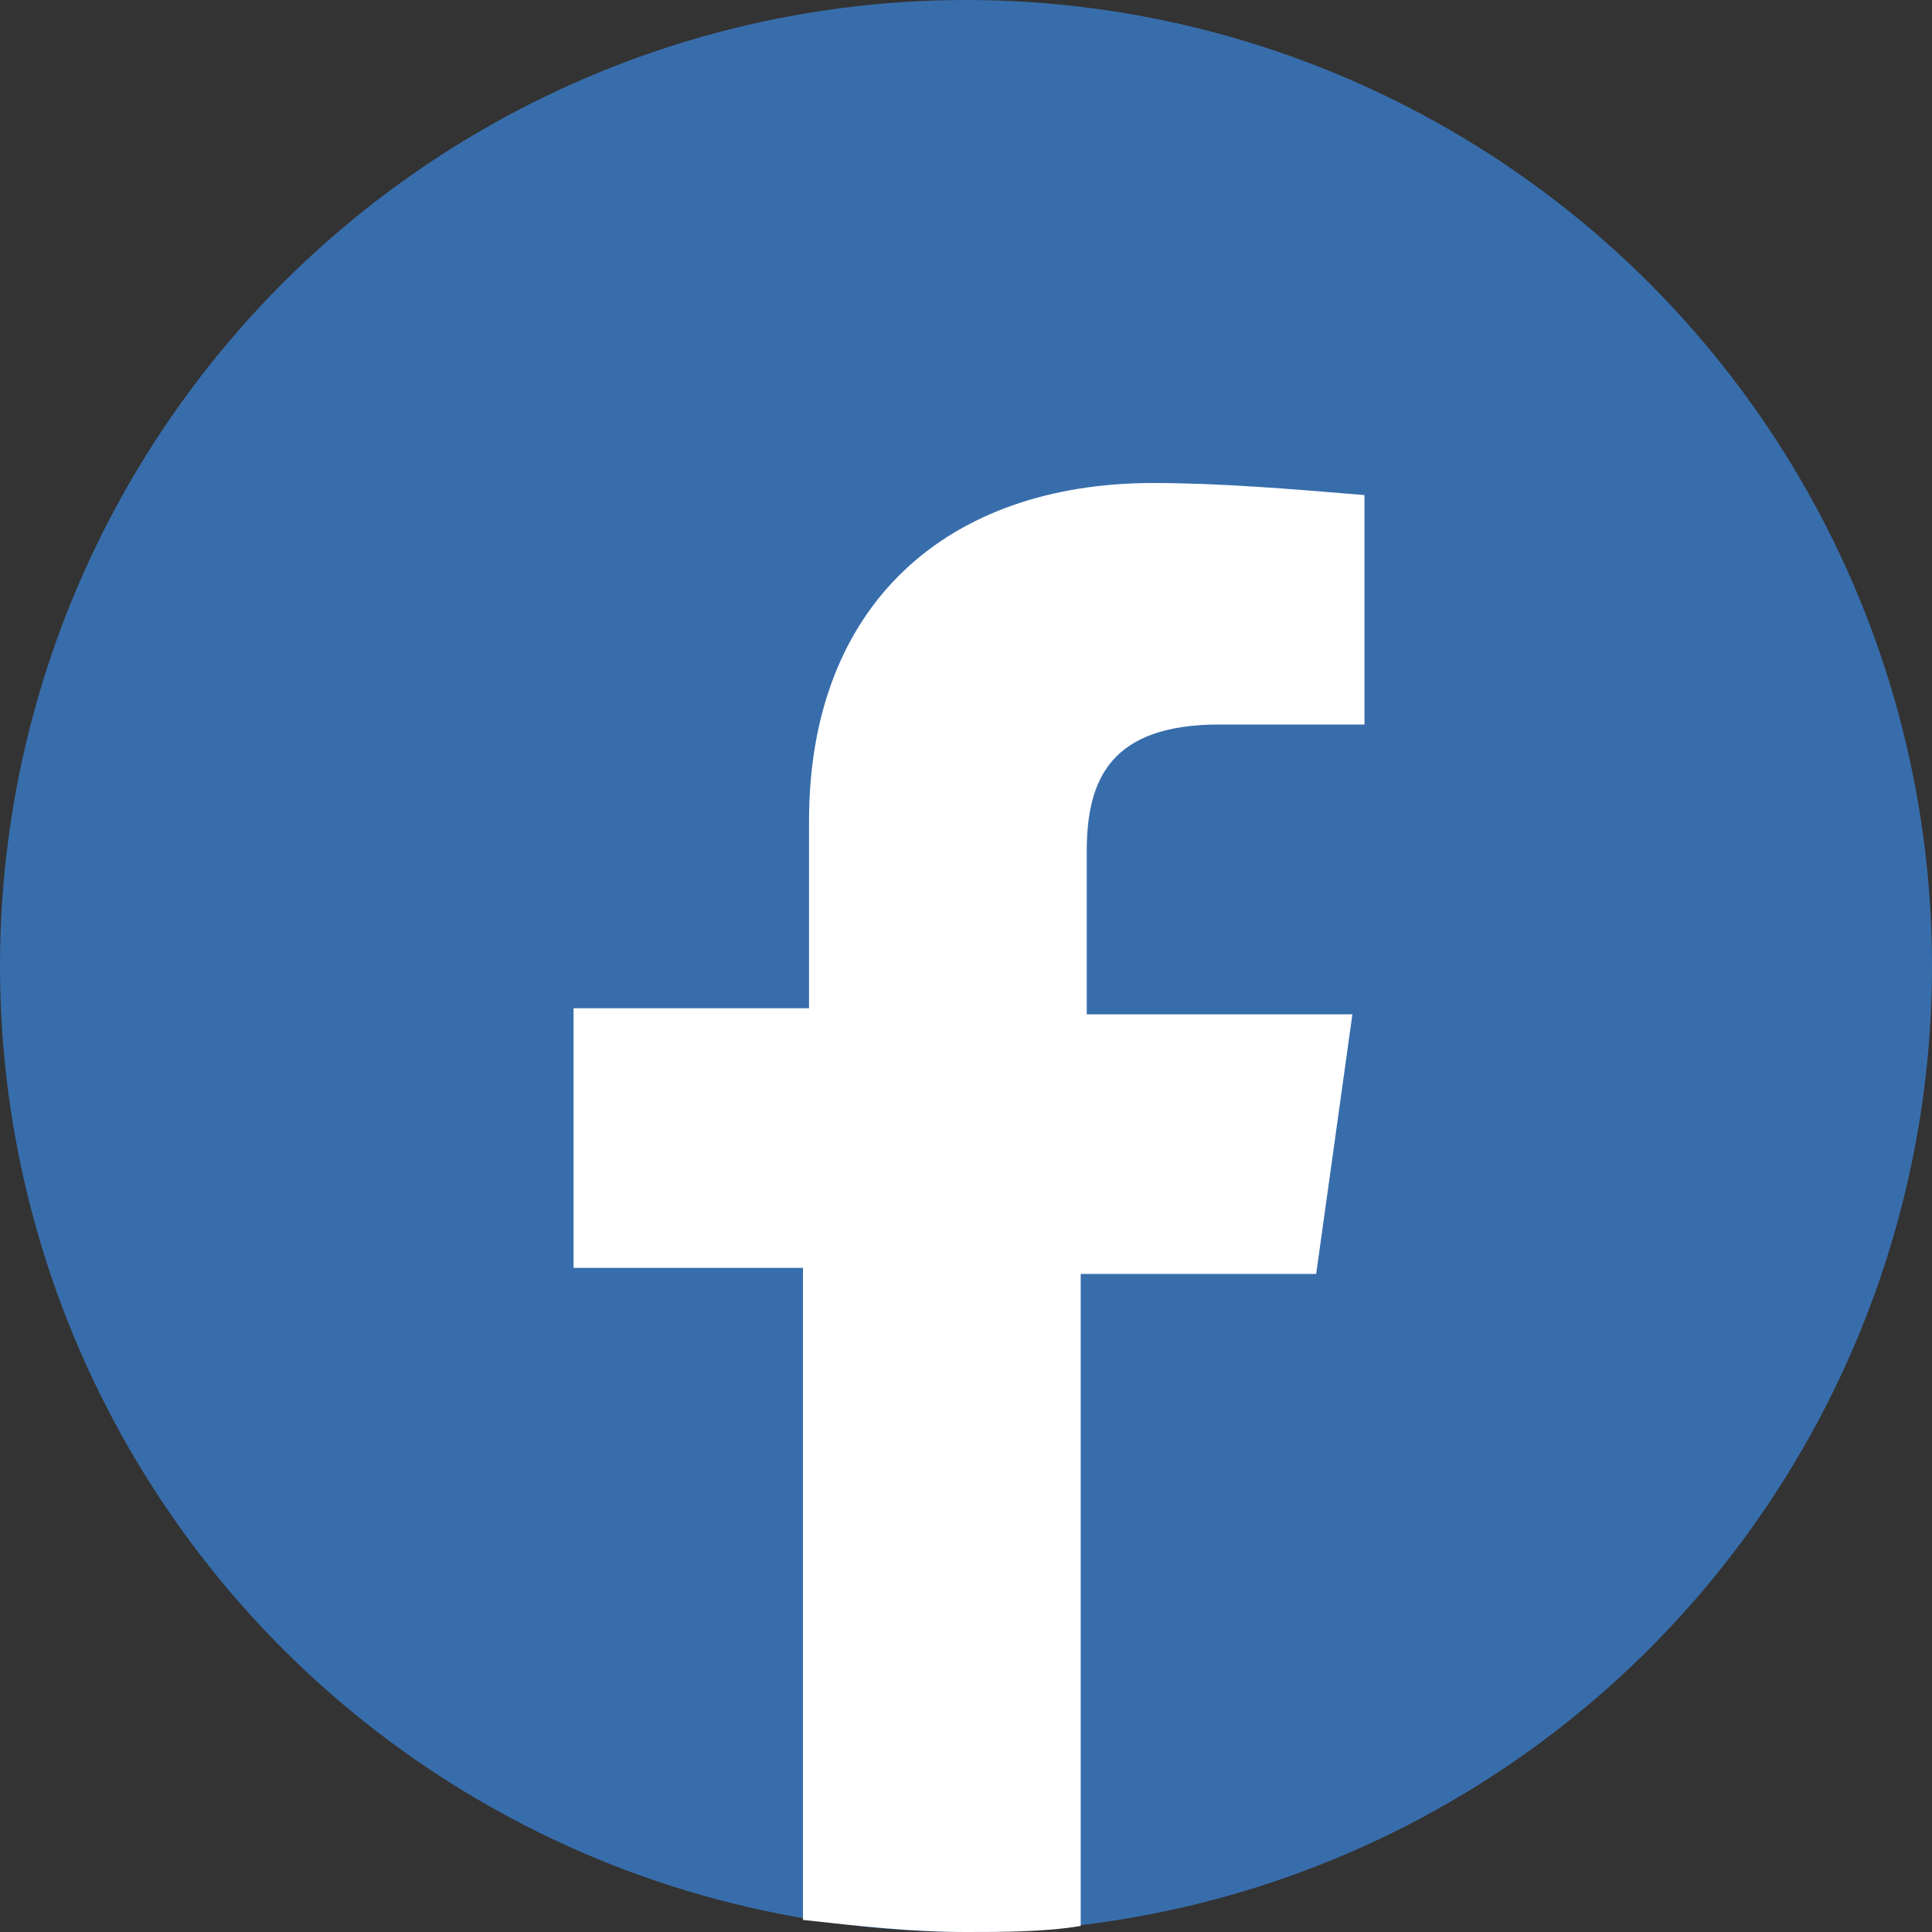 <?xml version="1.0" encoding="utf-8"?>
<!-- Generator: Adobe Illustrator 19.2.0, SVG Export Plug-In . SVG Version: 6.00 Build 0)  -->
<svg version="1.1" id="FB_1_" xmlns="http://www.w3.org/2000/svg" xmlns:xlink="http://www.w3.org/1999/xlink" x="0px" y="0px"
	 viewBox="0 0 32 32" style="enable-background:new 0 0 32 32;" xml:space="preserve">
<rect x="0" y="0" width="32" height="32" fill="#333333" stroke="none"/>
<style type="text/css">
	.st0{fill:#386DAB;}
	.st1{fill:#FFFFFF;}
</style>
<circle class="st0" cx="16" cy="16" r="16"/>
<path class="st1" d="M21.8,21.1l0.6-4.3H18v-2.7c0-1.2,0.4-2.1,2.2-2.1h2.4V8.2C21.4,8.1,20.2,8,19.1,8c-3.4,0-5.7,2-5.7,5.6v3.1
	H9.5V21h3.8v10.8c0.9,0.1,1.8,0.2,2.7,0.2c0.6,0,1.3,0,1.9-0.1V21.1H21.8z"/>
</svg>
